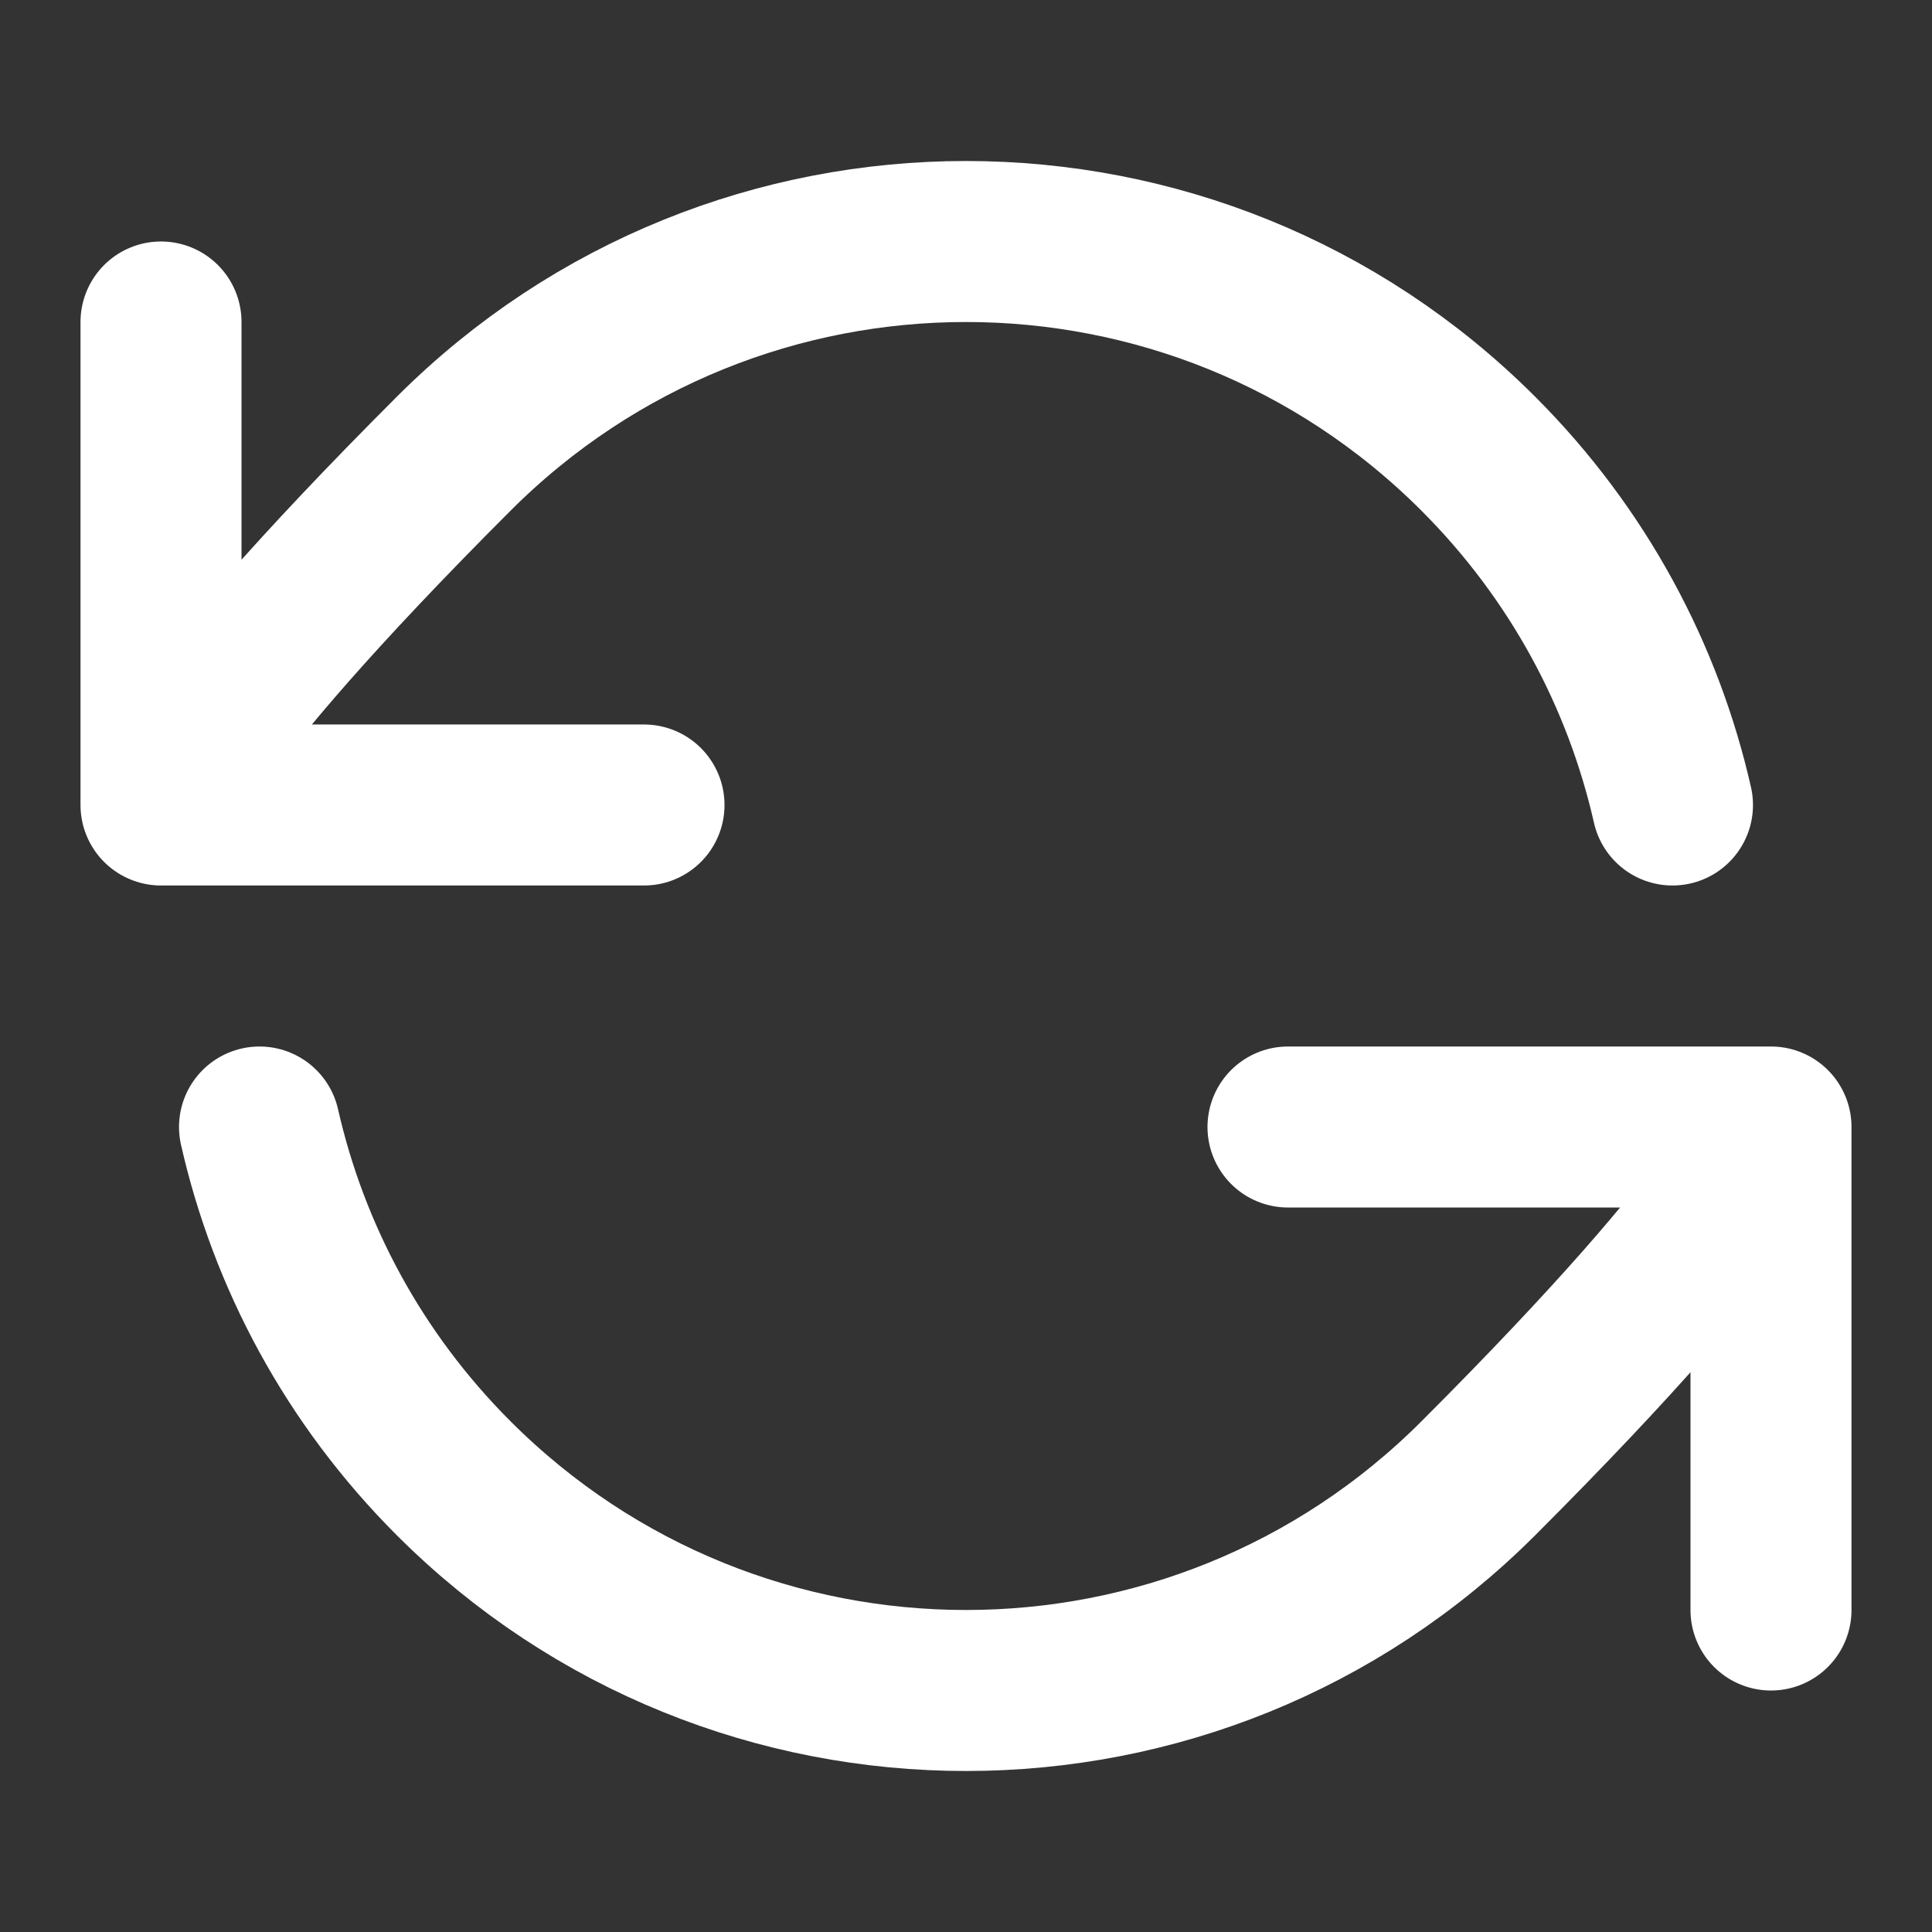 <svg xmlns="http://www.w3.org/2000/svg" width="89" height="89" viewBox="0 0 89 89" fill="none"><rect x="0" y="0" width="89" height="89" fill="#333333" stroke="none"/><path d="M7.417 37.083C7.417 37.083 7.867 33.934 20.9 20.9C33.934 7.867 55.066 7.867 68.1 20.9C72.718 25.518 75.699 31.153 77.045 37.083M7.417 37.083V14.833M7.417 37.083H29.667M81.583 51.917C81.583 51.917 81.133 55.066 68.1 68.1C55.066 81.133 33.934 81.133 20.9 68.1C16.282 63.482 13.301 57.847 11.955 51.917M81.583 51.917V74.167M81.583 51.917H59.333" stroke="white" stroke-width="7.417" stroke-linecap="round" stroke-linejoin="round"></path></svg>